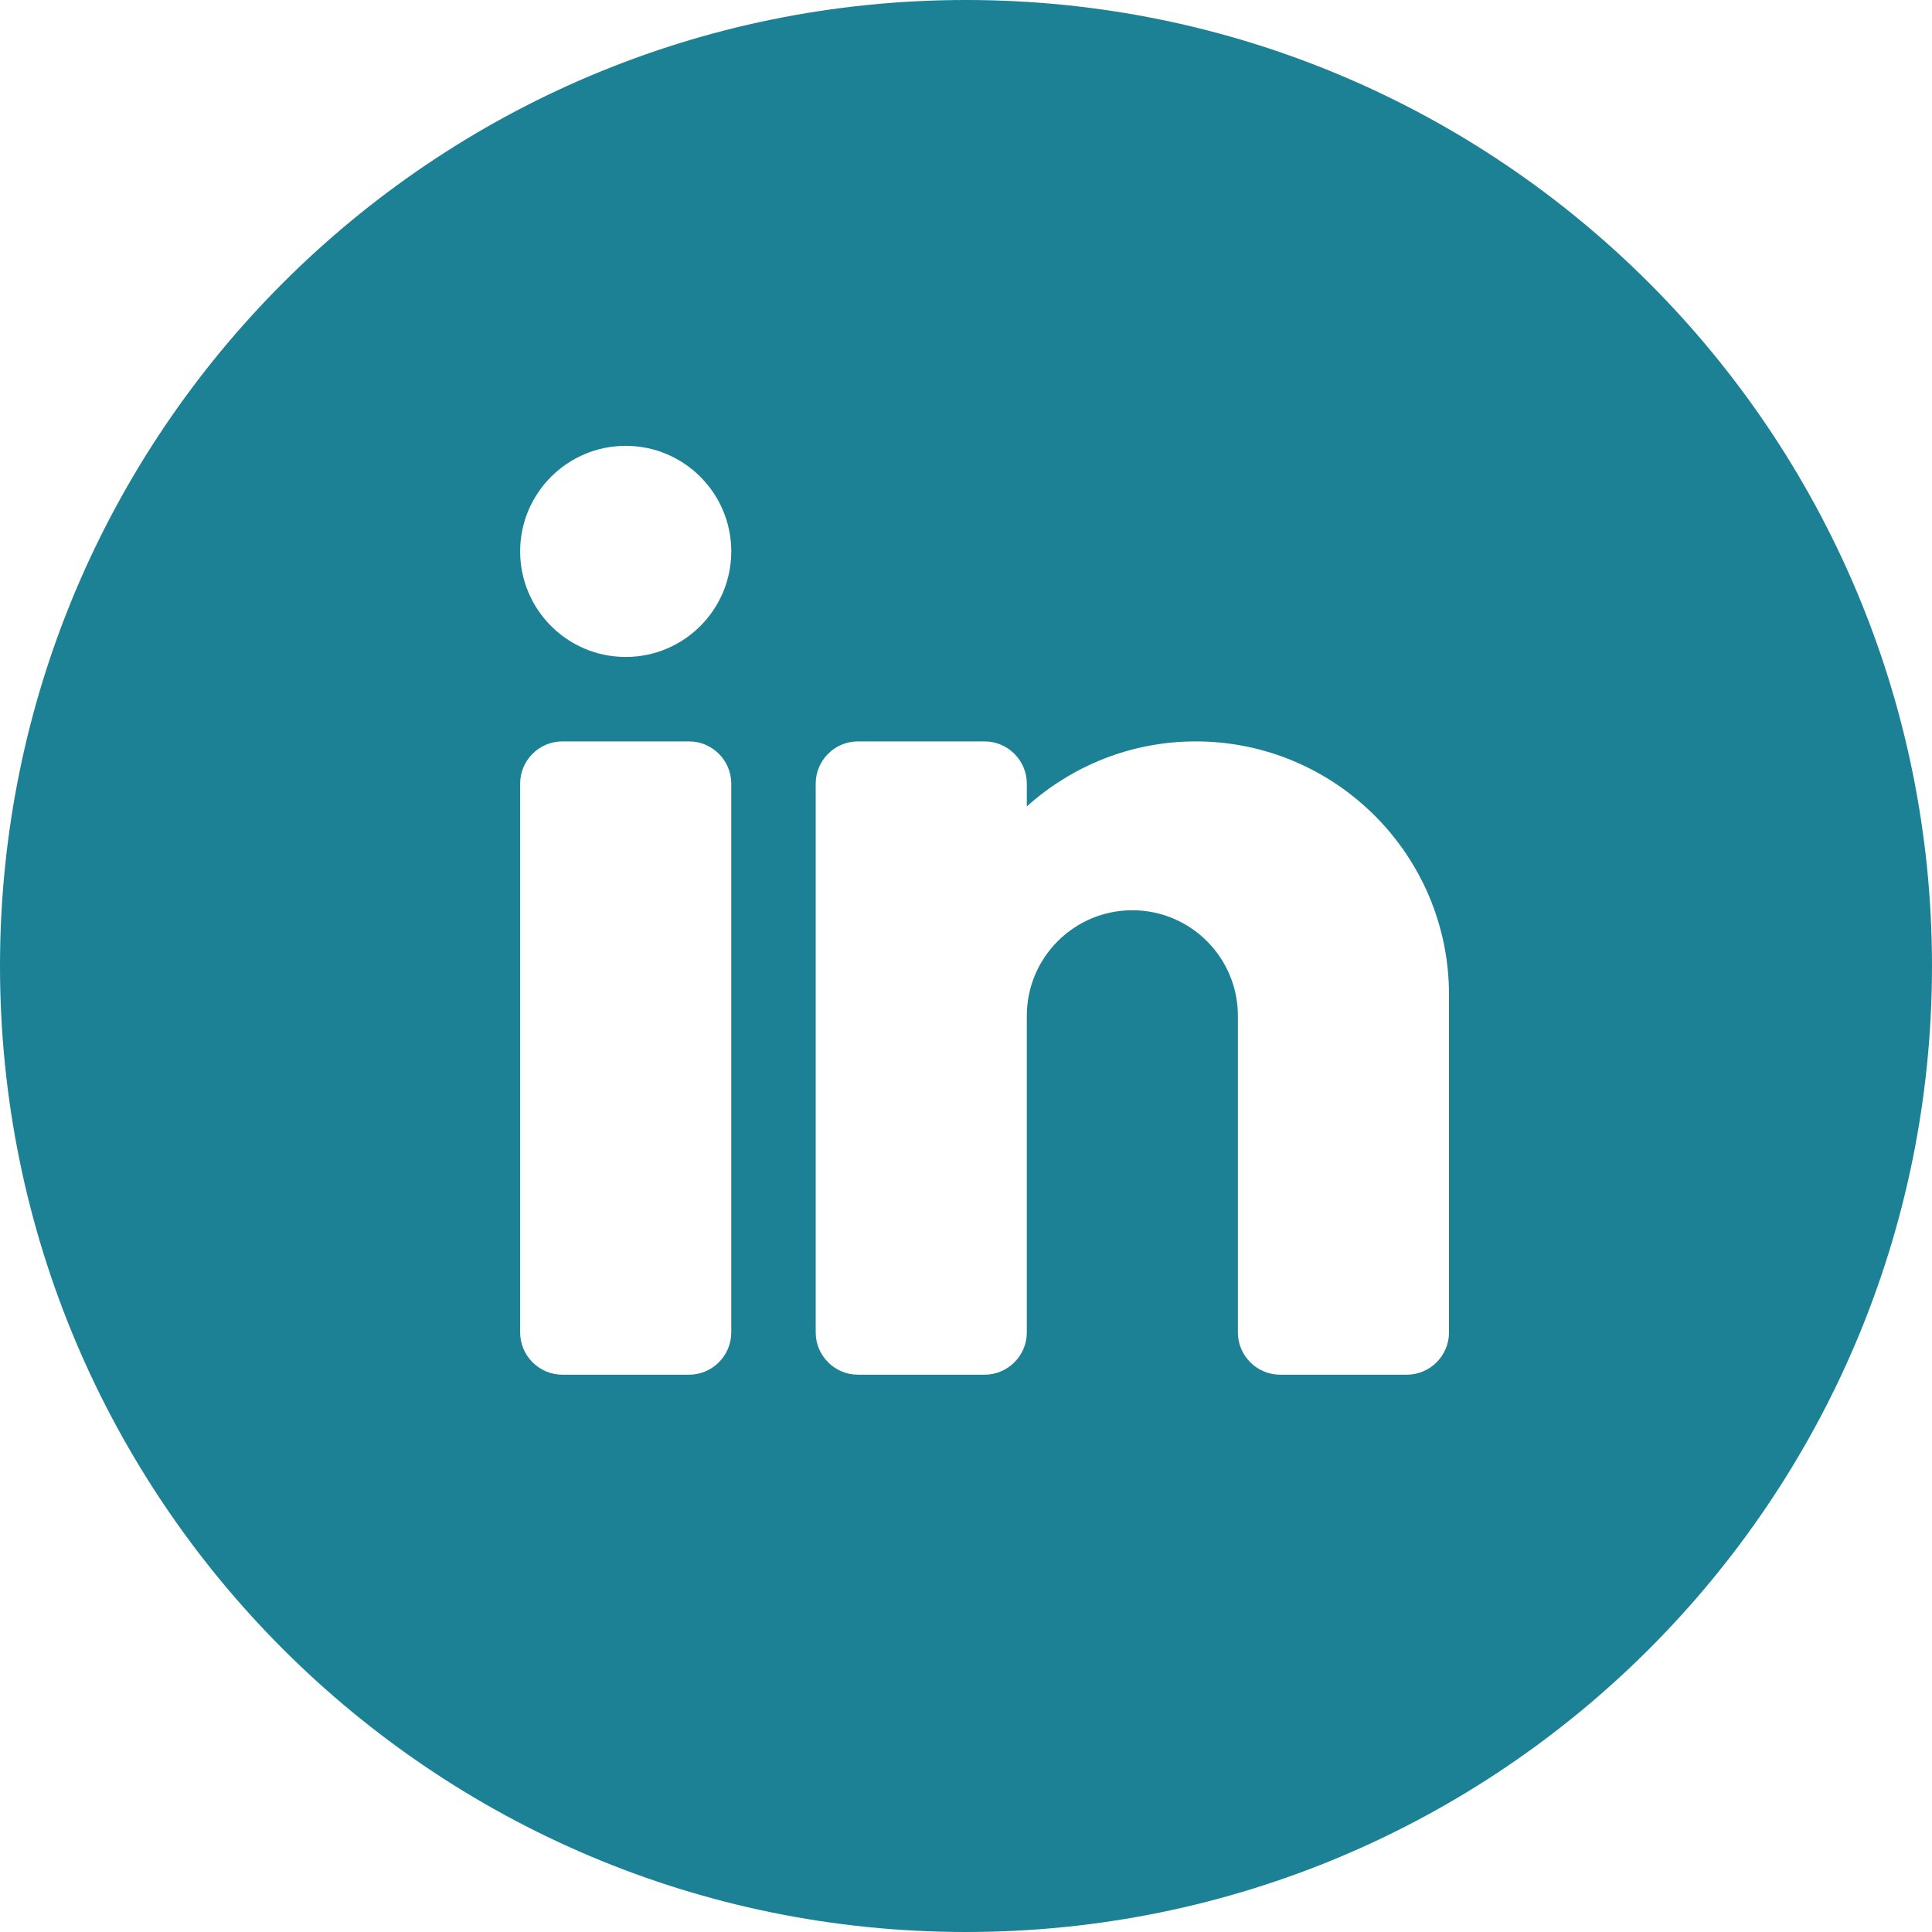 <svg width="48" height="48" viewBox="0 0 48 48" fill="none" xmlns="http://www.w3.org/2000/svg">
<path fill-rule="evenodd" clip-rule="evenodd" d="M24 48C37.255 48 48 37.255 48 24C48 10.745 37.255 0 24 0C10.745 0 0 10.745 0 24C0 37.255 10.745 48 24 48ZM12.923 13.699C12.923 12.252 14.098 11.077 15.546 11.077C16.993 11.077 18.168 12.252 18.168 13.699C18.168 15.147 16.993 16.322 15.546 16.322C14.098 16.322 12.923 15.147 12.923 13.699ZM12.923 19.468C12.923 18.892 13.395 18.42 13.972 18.42H17.119C17.696 18.42 18.168 18.892 18.168 19.468V33.105C18.168 33.682 17.696 34.154 17.119 34.154H13.972C13.395 34.154 12.923 33.682 12.923 33.105V19.468ZM20.266 19.468C20.266 18.892 20.738 18.42 21.315 18.42H24.462C25.038 18.42 25.511 18.892 25.511 19.468V20.035C26.622 19.038 28.091 18.42 29.706 18.42C33.178 18.42 36 21.241 36 24.713V33.105C36 33.682 35.528 34.154 34.951 34.154H31.804C31.227 34.154 30.755 33.682 30.755 33.105V25.238C30.755 23.79 29.58 22.615 28.133 22.615C26.685 22.615 25.511 23.79 25.511 25.238V33.105C25.511 33.682 25.038 34.154 24.462 34.154H21.315C20.738 34.154 20.266 33.682 20.266 33.105V19.468Z" fill="#1C8195"/>
</svg>
